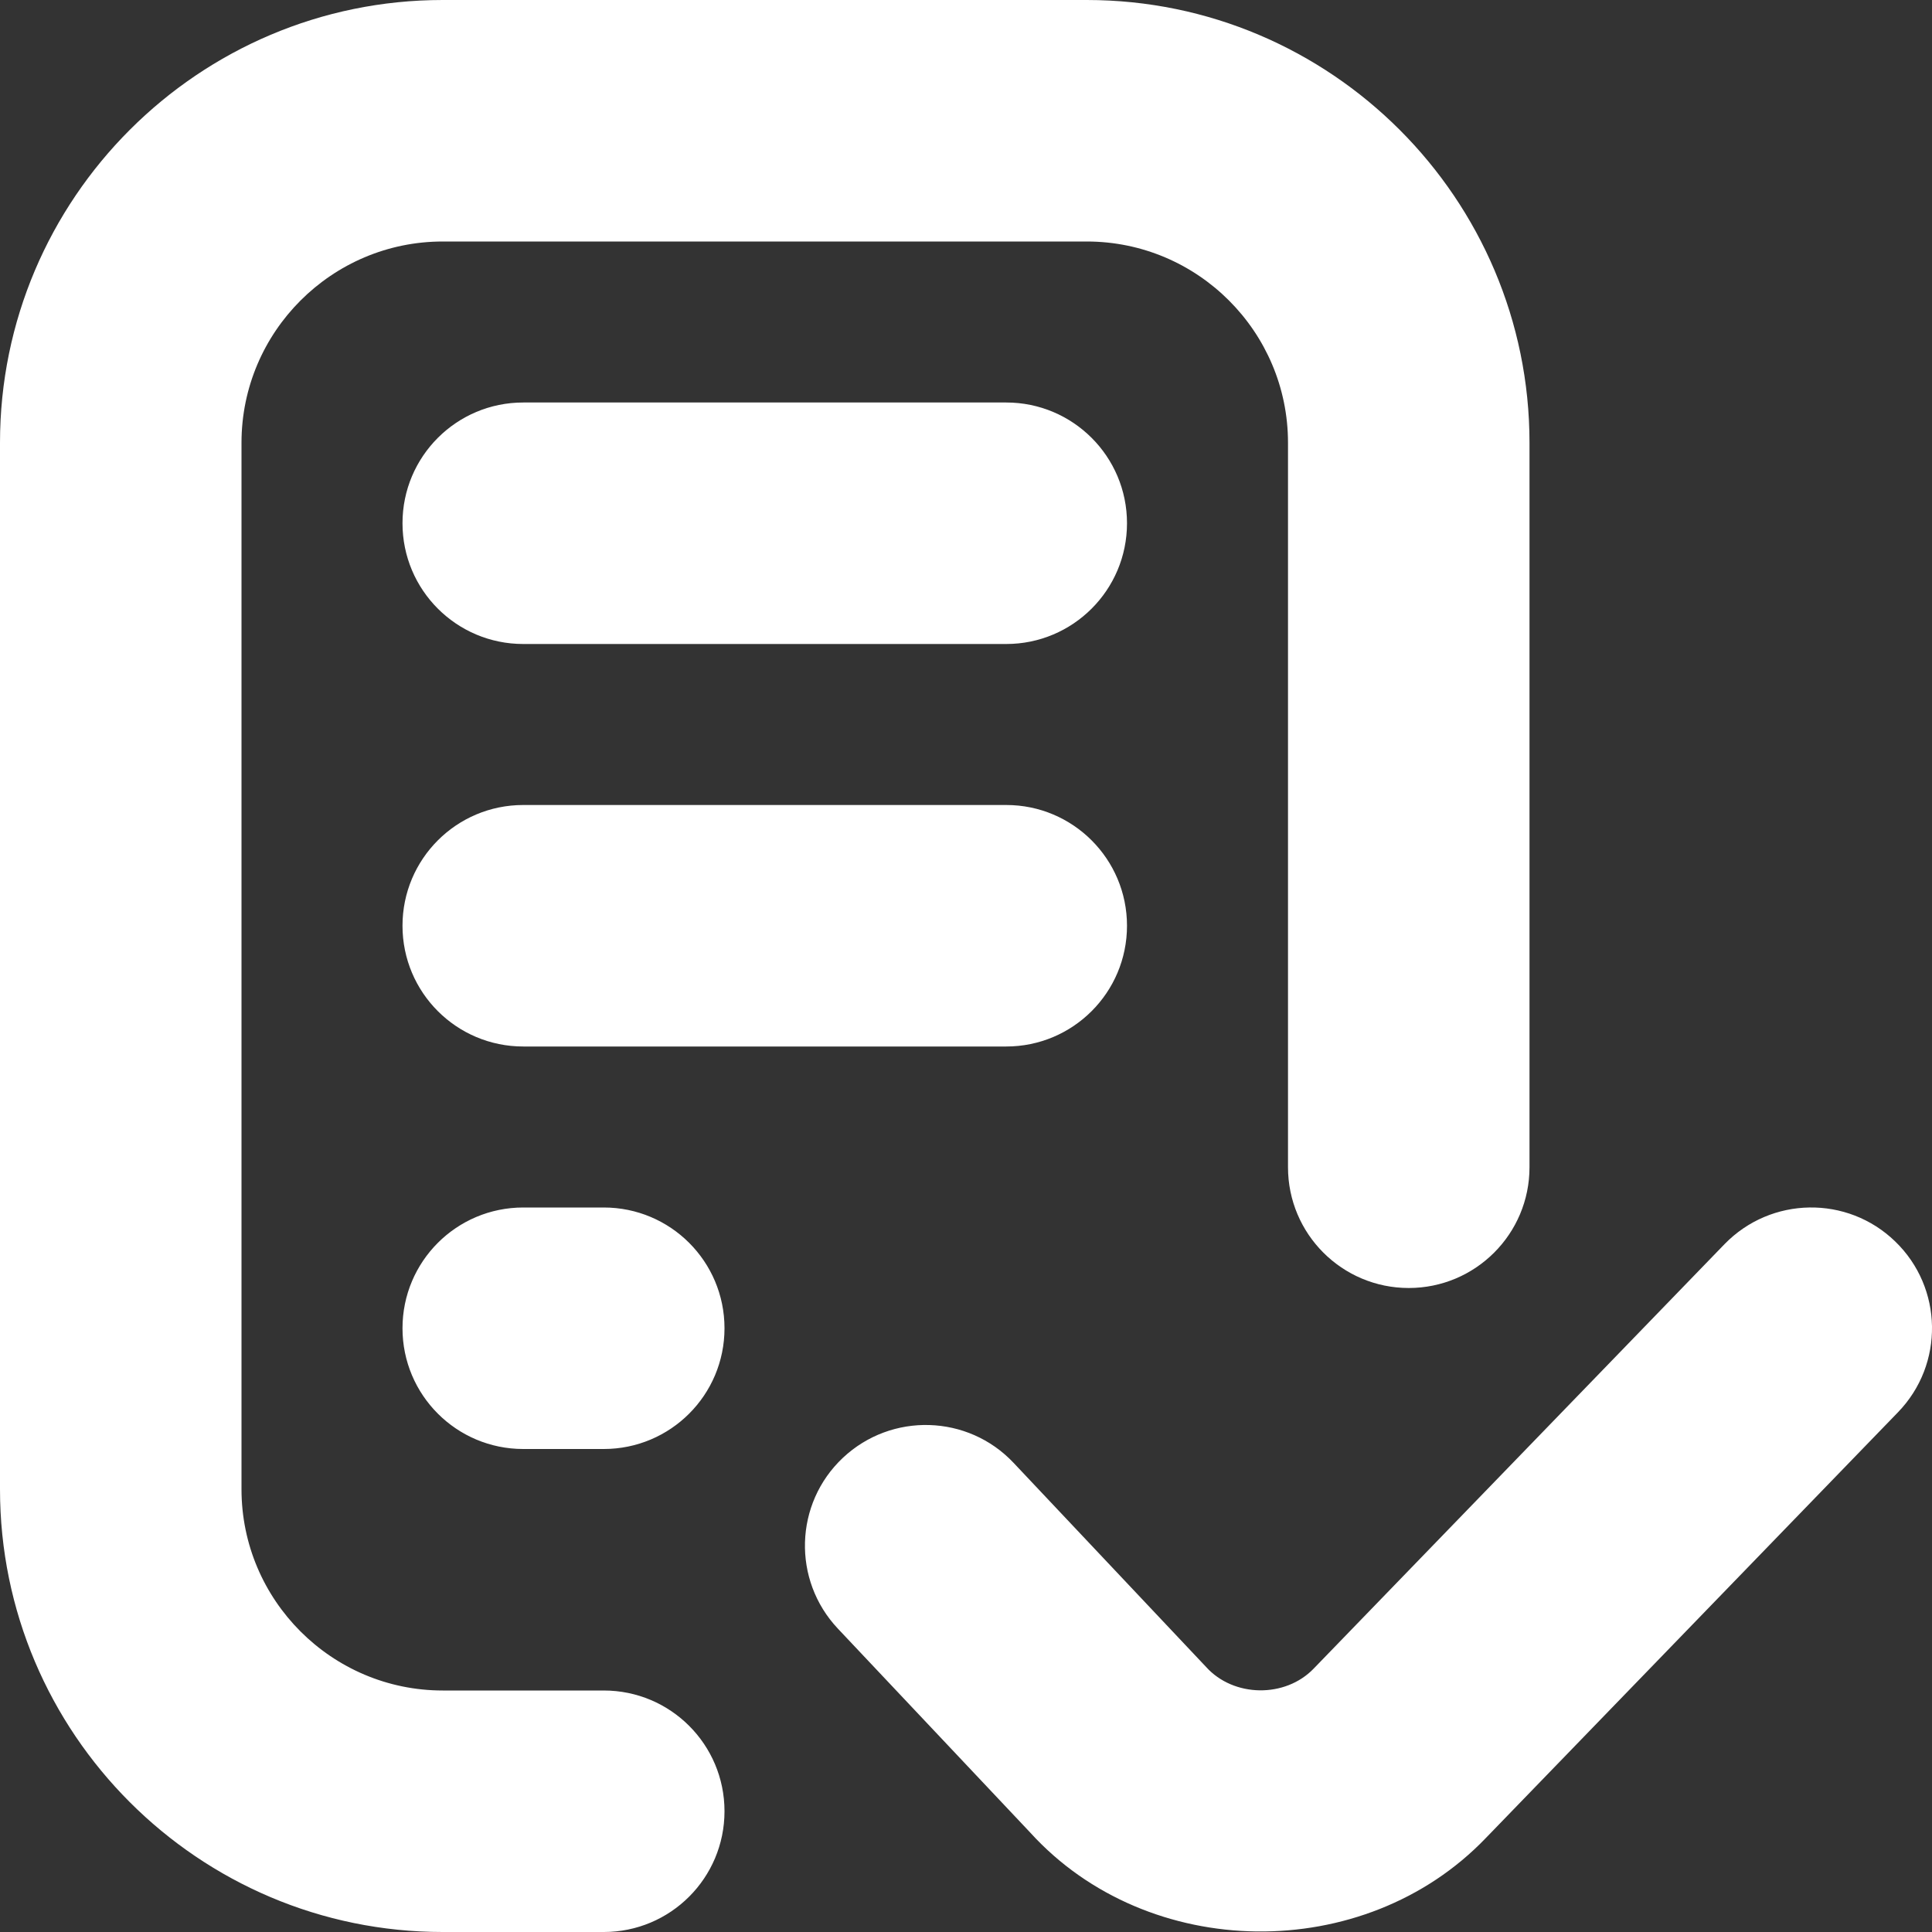 <?xml version="1.0" encoding="UTF-8"?>
<svg xmlns="http://www.w3.org/2000/svg" id="Layer_1" data-name="Layer 1" viewBox="0 0 24 24">
  <rect x="0" y="0" width="24" height="24" fill="#333333" stroke="none"/>
  <path fill="#FFFFFF" d="M14,6.5c0,.829-.672,1.5-1.5,1.5H6.5c-.829,0-1.5-.671-1.5-1.5s.671-1.5,1.5-1.5h6c.828,0,1.5,.671,1.5,1.5Zm-6.5,14.5h-2c-1.378,0-2.5-1.122-2.5-2.5V5.5c0-1.378,1.122-2.5,2.5-2.5H13.5c1.379,0,2.5,1.122,2.5,2.5V14.5c0,.829,.672,1.5,1.5,1.5s1.5-.671,1.5-1.5V5.5c0-3.033-2.468-5.5-5.5-5.5H5.5C2.467,0,0,2.467,0,5.5v13c0,3.033,2.467,5.5,5.5,5.5h2c.829,0,1.5-.671,1.5-1.5s-.671-1.5-1.5-1.5Zm0-6h-1c-.829,0-1.5,.671-1.5,1.5s.671,1.5,1.5,1.5h1c.829,0,1.5-.671,1.5-1.5s-.671-1.5-1.5-1.5Zm16.043,.422c-.594-.576-1.543-.561-2.121,.034l-5.102,5.271c-.354,.369-.996,.36-1.338-.02l-2.391-2.535c-.567-.602-1.517-.63-2.121-.062-.603,.568-.63,1.518-.062,2.121l2.391,2.535c1.461,1.607,4.148,1.644,5.66,.065l5.119-5.288c.576-.595,.561-1.545-.035-2.121Zm-11.043-5.422H6.5c-.829,0-1.5,.671-1.5,1.5s.671,1.5,1.5,1.5h6c.828,0,1.5-.671,1.5-1.5s-.672-1.5-1.5-1.5Z"/>
</svg>
